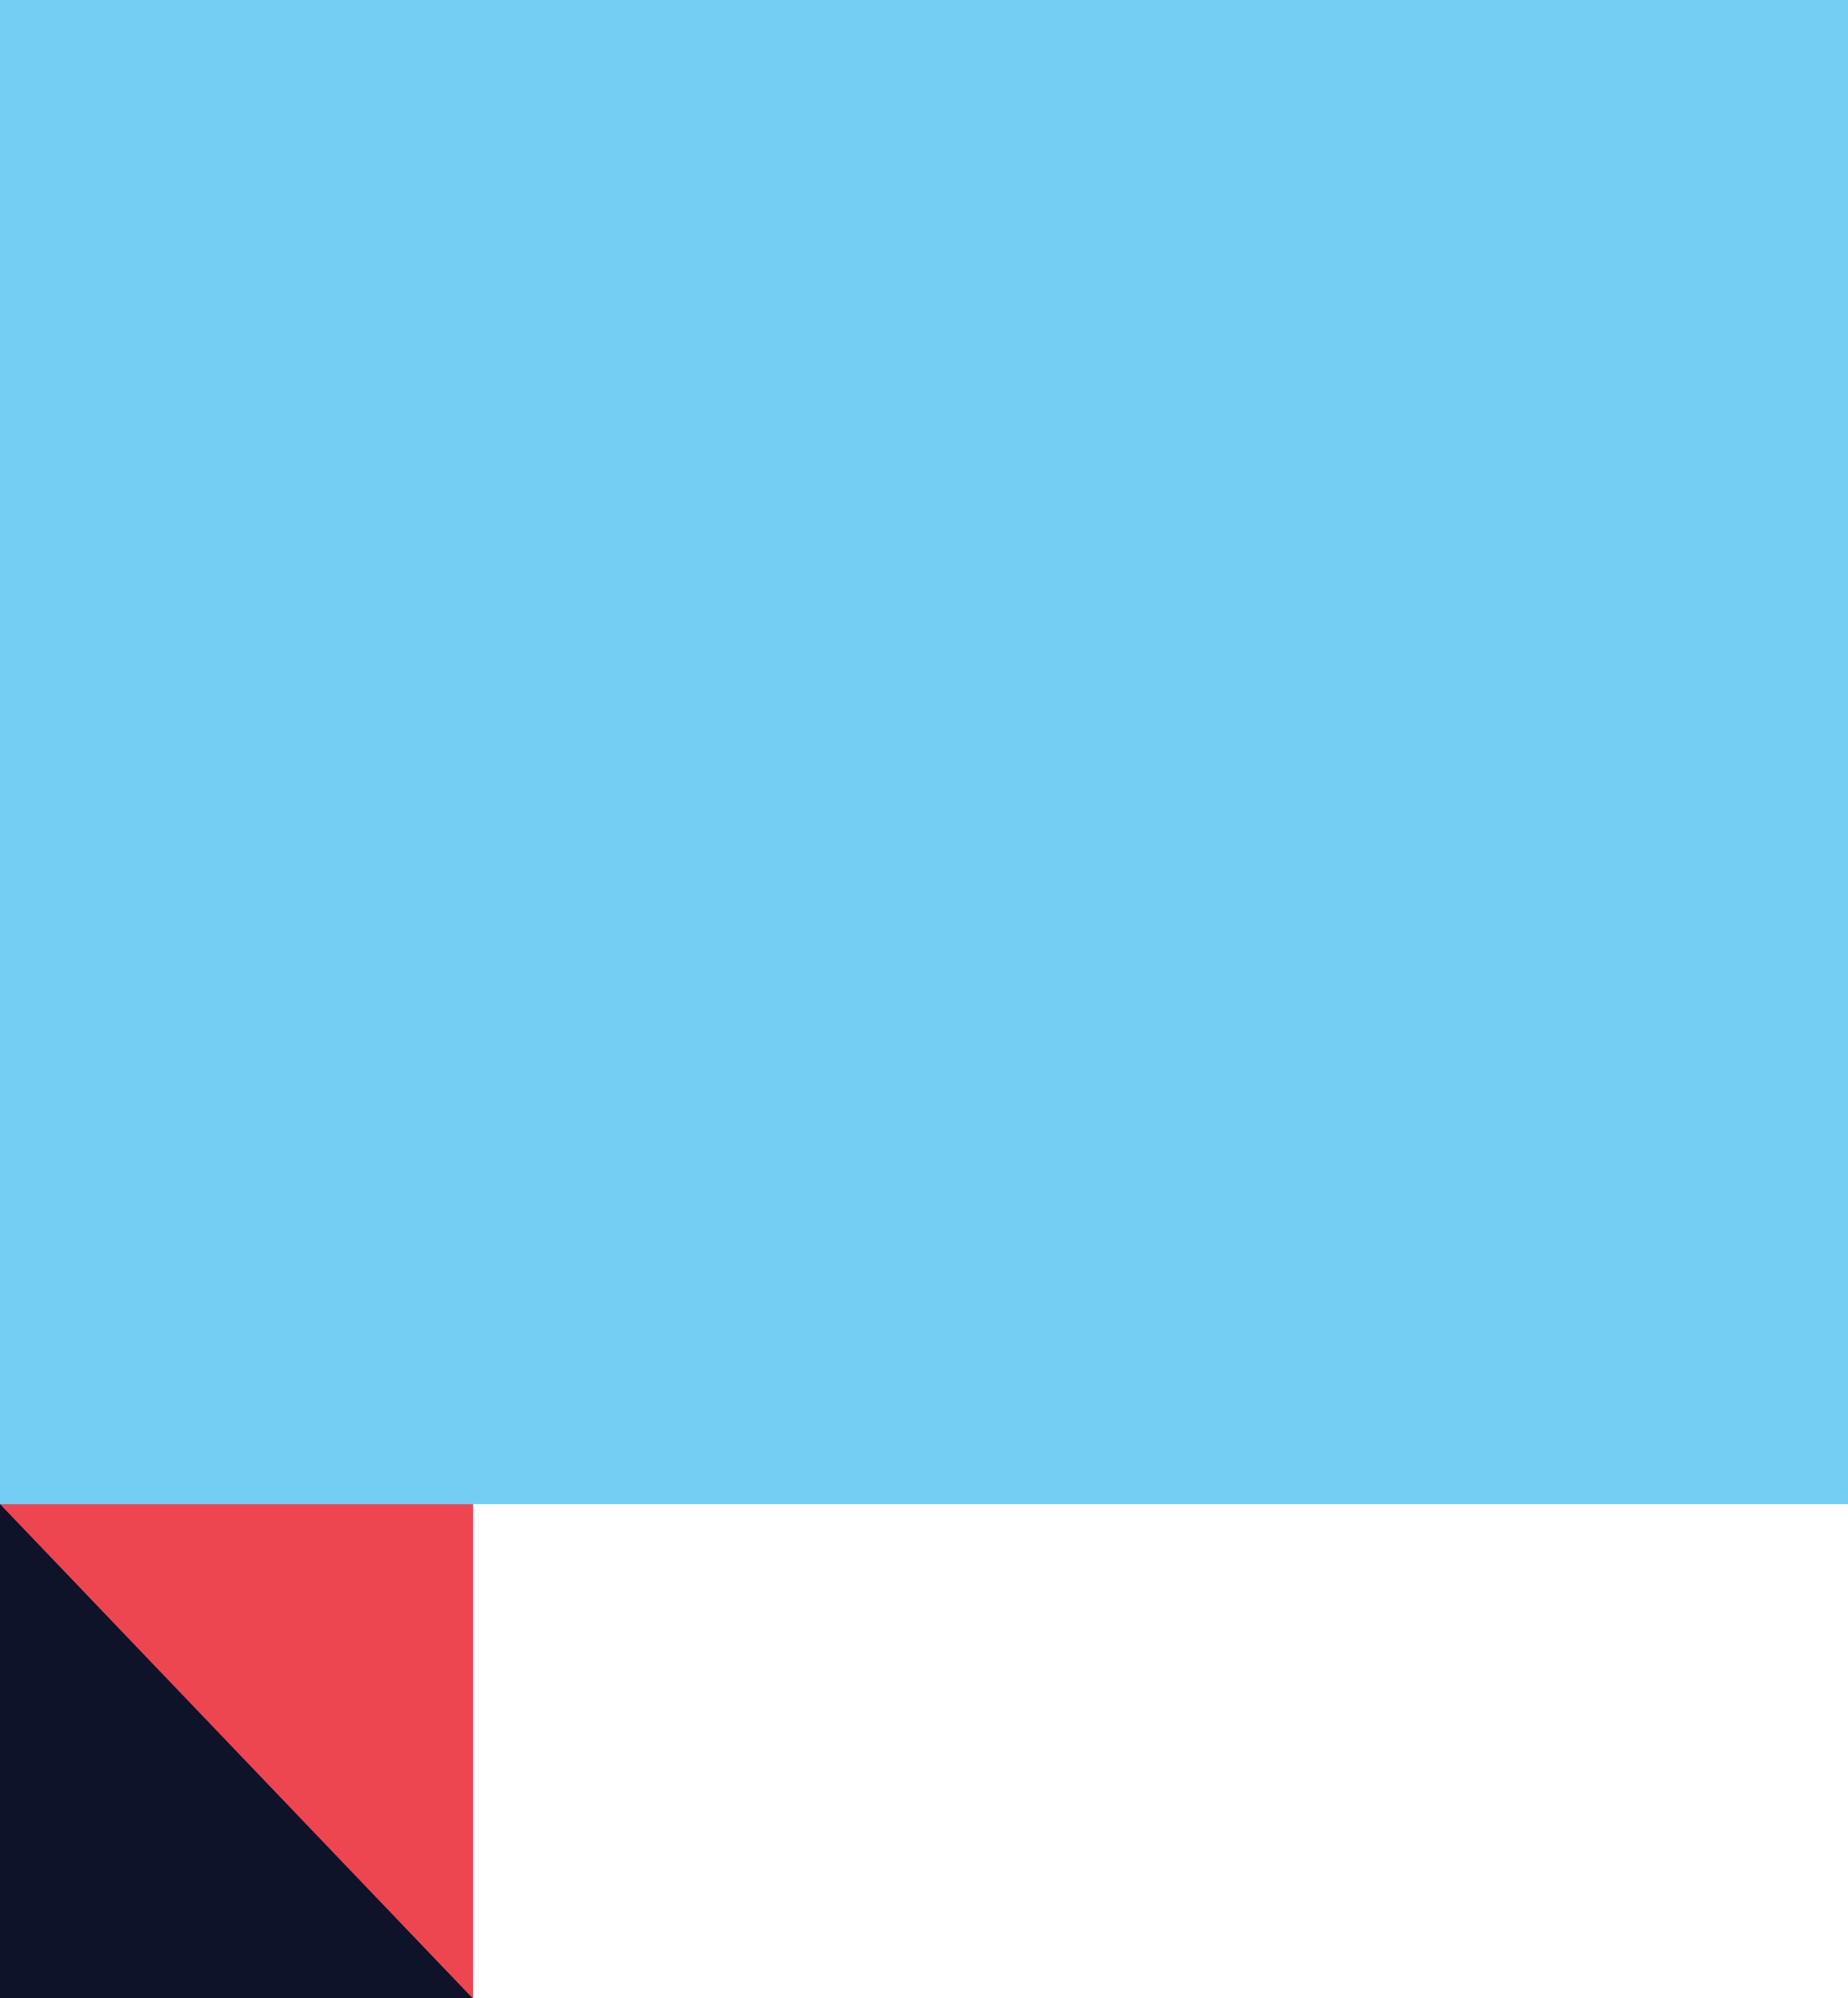 <svg width="86" height="93" viewBox="0 0 86 93" fill="none" xmlns="http://www.w3.org/2000/svg">
<rect width="22" height="58" transform="matrix(-1 0 0 1 22 35)" fill="#0F1329"/>
<path d="M22 36L0 0V69.999L22 93V36Z" fill="#EE4651"/>
<rect width="86" height="70" transform="matrix(-1 0 0 1 86 0)" fill="#74CEF4"/>
</svg>
